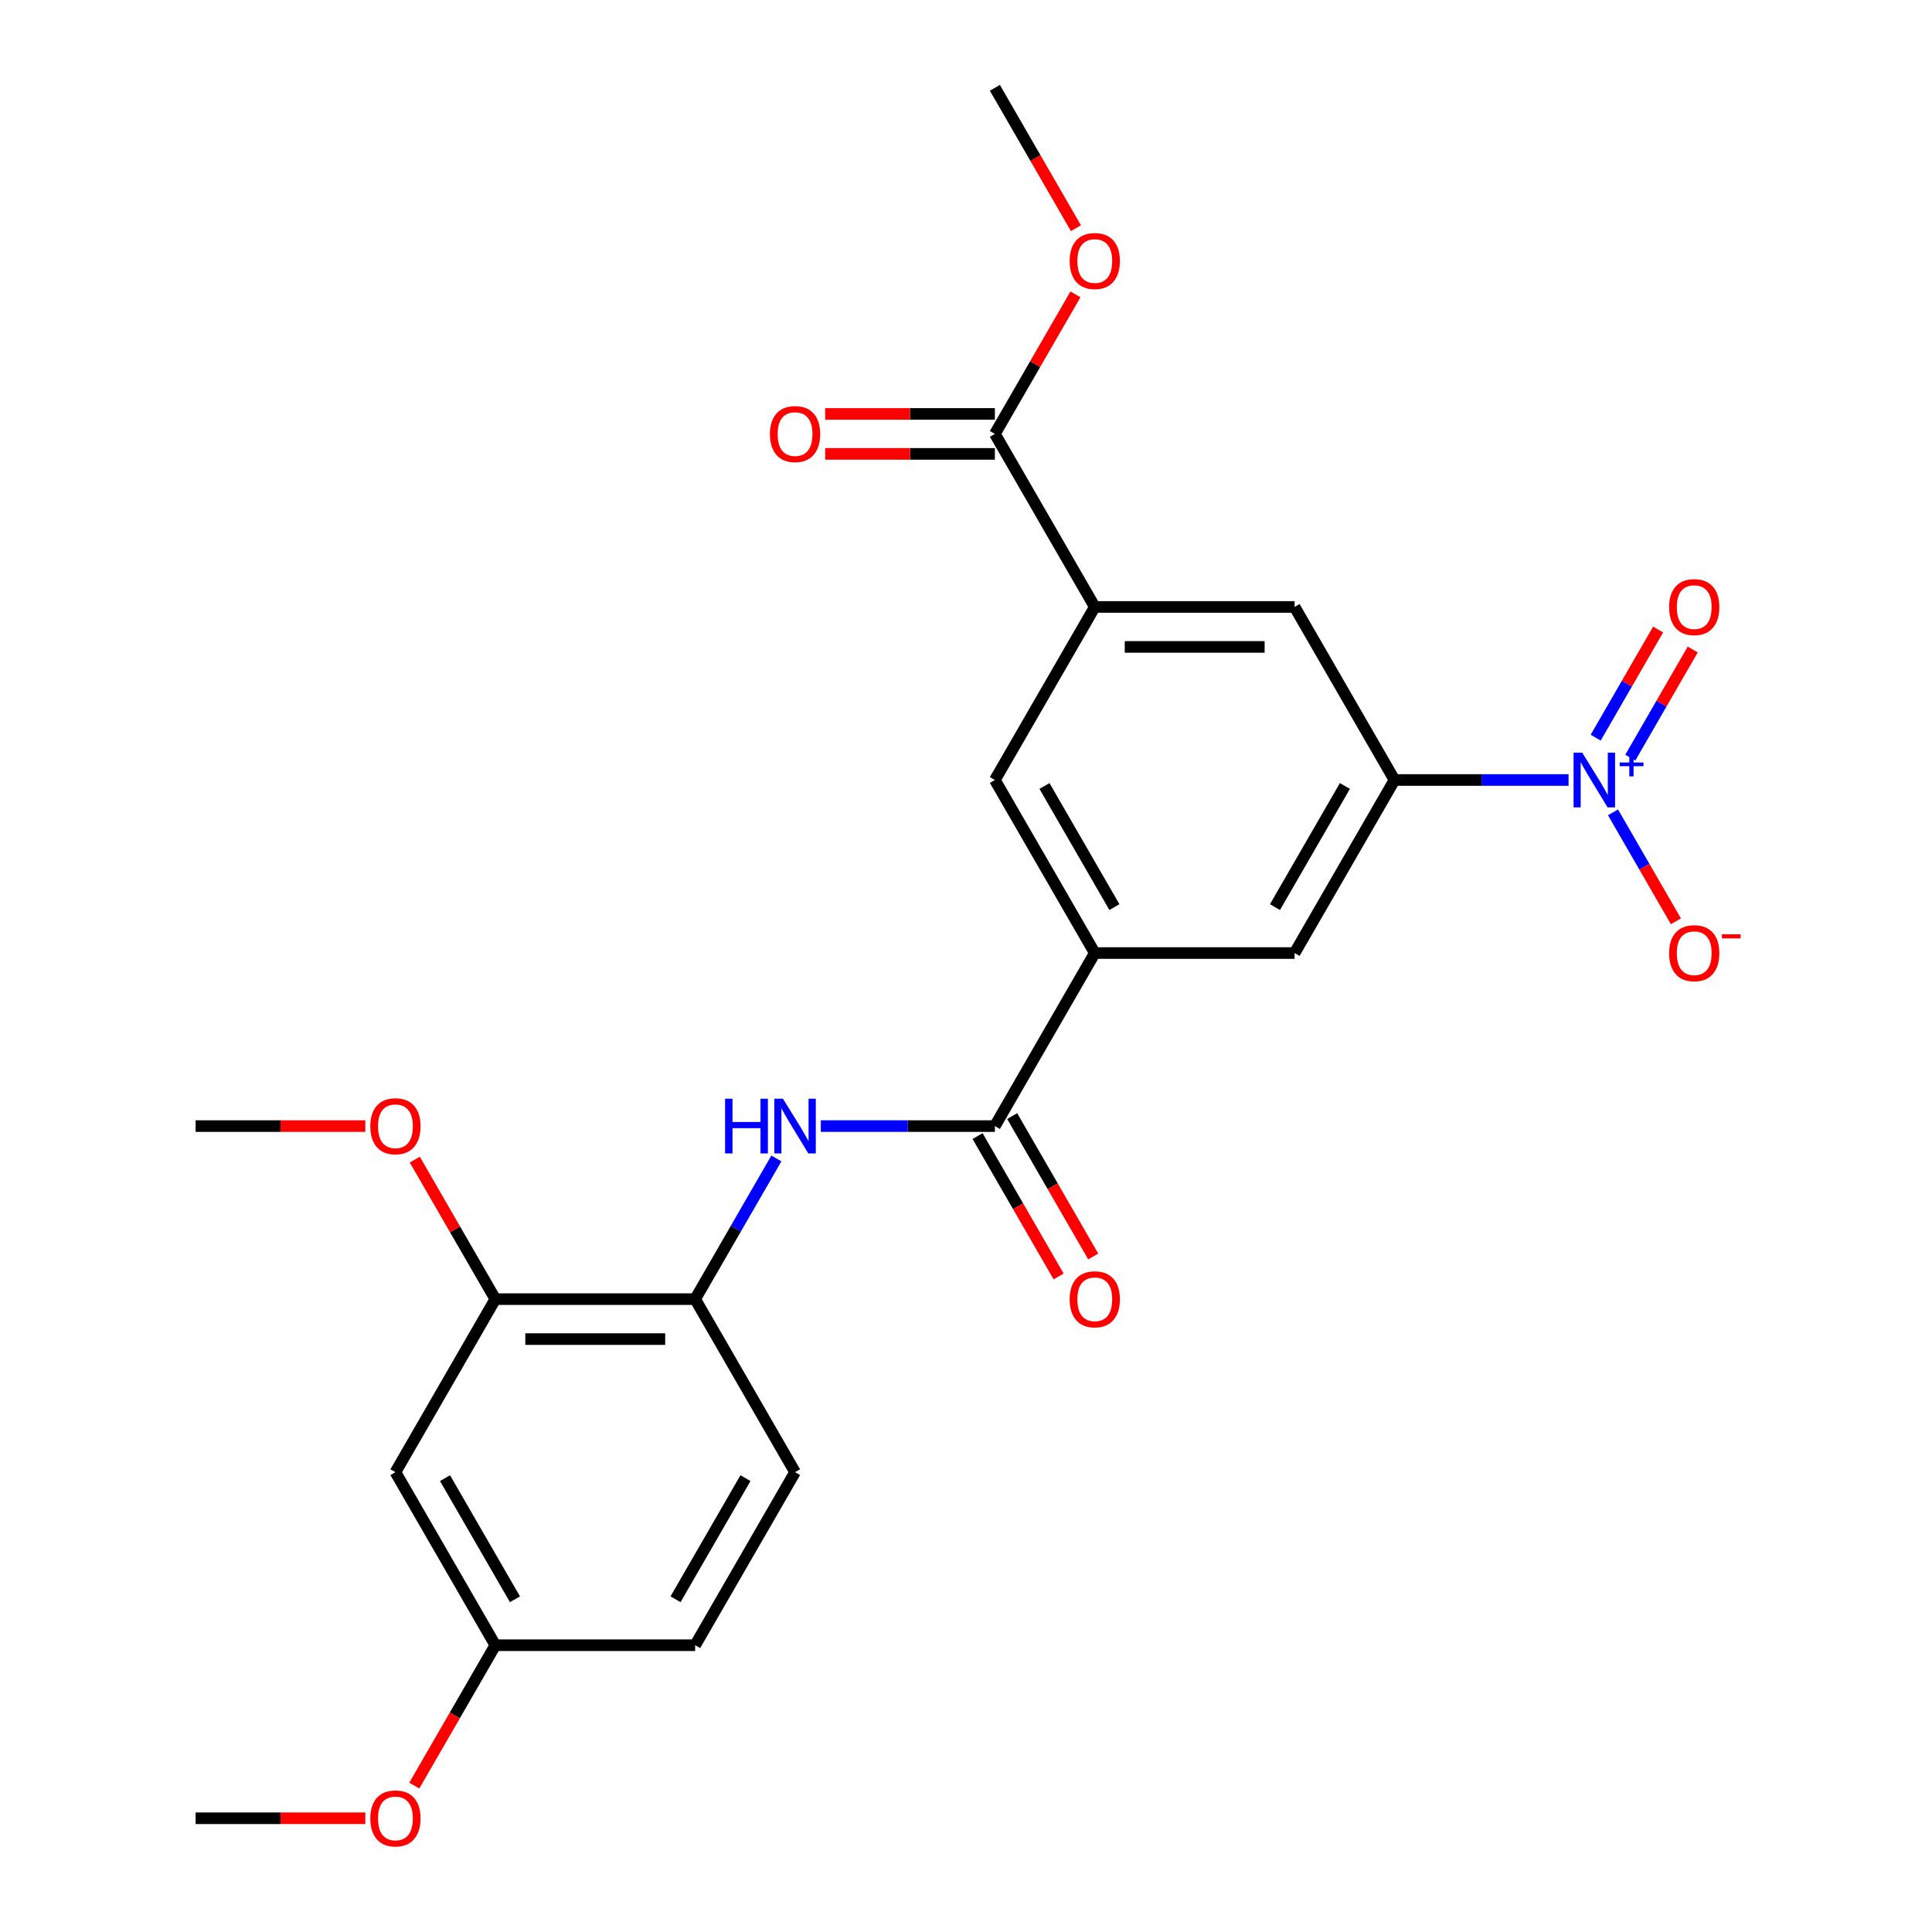 <?xml version='1.0' encoding='iso-8859-1'?>
<svg version='1.1' baseProfile='full'
              xmlns='http://www.w3.org/2000/svg'
                      xmlns:rdkit='http://www.rdkit.org/xml'
                      xmlns:xlink='http://www.w3.org/1999/xlink'
                  xml:space='preserve'
width='1000px' height='1000px' viewBox='0 0 1000 1000'>
<!-- END OF HEADER -->
<rect style='opacity:1.0;fill:#FFFFFF;stroke:none' width='1000' height='1000' x='0' y='0'> </rect>
<path class='bond-1' d='M 811.891,403.725 L 766.842,403.725' style='fill:none;fill-rule:evenodd;stroke:#0000FF;stroke-width:6px;stroke-linecap:butt;stroke-linejoin:miter;stroke-opacity:1' />
<path class='bond-1' d='M 766.842,403.725 L 721.793,403.725' style='fill:none;fill-rule:evenodd;stroke:#000000;stroke-width:6px;stroke-linecap:butt;stroke-linejoin:miter;stroke-opacity:1' />
<path class='bond-11' d='M 834.884,420.47 L 851.166,448.67' style='fill:none;fill-rule:evenodd;stroke:#0000FF;stroke-width:6px;stroke-linecap:butt;stroke-linejoin:miter;stroke-opacity:1' />
<path class='bond-11' d='M 851.166,448.67 L 867.447,476.87' style='fill:none;fill-rule:evenodd;stroke:#FF0000;stroke-width:6px;stroke-linecap:butt;stroke-linejoin:miter;stroke-opacity:1' />
<path class='bond-13' d='M 843.841,392.15 L 859.995,364.17' style='fill:none;fill-rule:evenodd;stroke:#0000FF;stroke-width:6px;stroke-linecap:butt;stroke-linejoin:miter;stroke-opacity:1' />
<path class='bond-13' d='M 859.995,364.17 L 876.15,336.191' style='fill:none;fill-rule:evenodd;stroke:#FF0000;stroke-width:6px;stroke-linecap:butt;stroke-linejoin:miter;stroke-opacity:1' />
<path class='bond-13' d='M 825.928,381.808 L 842.082,353.828' style='fill:none;fill-rule:evenodd;stroke:#0000FF;stroke-width:6px;stroke-linecap:butt;stroke-linejoin:miter;stroke-opacity:1' />
<path class='bond-13' d='M 842.082,353.828 L 858.236,325.848' style='fill:none;fill-rule:evenodd;stroke:#FF0000;stroke-width:6px;stroke-linecap:butt;stroke-linejoin:miter;stroke-opacity:1' />
<path class='bond-0' d='M 514.945,582.86 L 566.657,493.292' style='fill:none;fill-rule:evenodd;stroke:#000000;stroke-width:6px;stroke-linecap:butt;stroke-linejoin:miter;stroke-opacity:1' />
<path class='bond-3' d='M 514.945,582.86 L 469.896,582.86' style='fill:none;fill-rule:evenodd;stroke:#000000;stroke-width:6px;stroke-linecap:butt;stroke-linejoin:miter;stroke-opacity:1' />
<path class='bond-3' d='M 469.896,582.86 L 424.847,582.86' style='fill:none;fill-rule:evenodd;stroke:#0000FF;stroke-width:6px;stroke-linecap:butt;stroke-linejoin:miter;stroke-opacity:1' />
<path class='bond-14' d='M 505.988,588.031 L 526.964,624.362' style='fill:none;fill-rule:evenodd;stroke:#000000;stroke-width:6px;stroke-linecap:butt;stroke-linejoin:miter;stroke-opacity:1' />
<path class='bond-14' d='M 526.964,624.362 L 547.94,660.693' style='fill:none;fill-rule:evenodd;stroke:#FF0000;stroke-width:6px;stroke-linecap:butt;stroke-linejoin:miter;stroke-opacity:1' />
<path class='bond-14' d='M 523.902,577.689 L 544.878,614.02' style='fill:none;fill-rule:evenodd;stroke:#000000;stroke-width:6px;stroke-linecap:butt;stroke-linejoin:miter;stroke-opacity:1' />
<path class='bond-14' d='M 544.878,614.02 L 565.853,650.351' style='fill:none;fill-rule:evenodd;stroke:#FF0000;stroke-width:6px;stroke-linecap:butt;stroke-linejoin:miter;stroke-opacity:1' />
<path class='bond-7' d='M 721.793,403.725 L 670.081,493.292' style='fill:none;fill-rule:evenodd;stroke:#000000;stroke-width:6px;stroke-linecap:butt;stroke-linejoin:miter;stroke-opacity:1' />
<path class='bond-7' d='M 696.122,406.818 L 659.924,469.515' style='fill:none;fill-rule:evenodd;stroke:#000000;stroke-width:6px;stroke-linecap:butt;stroke-linejoin:miter;stroke-opacity:1' />
<path class='bond-8' d='M 721.793,403.725 L 670.081,314.157' style='fill:none;fill-rule:evenodd;stroke:#000000;stroke-width:6px;stroke-linecap:butt;stroke-linejoin:miter;stroke-opacity:1' />
<path class='bond-2' d='M 566.657,493.292 L 670.081,493.292' style='fill:none;fill-rule:evenodd;stroke:#000000;stroke-width:6px;stroke-linecap:butt;stroke-linejoin:miter;stroke-opacity:1' />
<path class='bond-25' d='M 566.657,493.292 L 514.945,403.725' style='fill:none;fill-rule:evenodd;stroke:#000000;stroke-width:6px;stroke-linecap:butt;stroke-linejoin:miter;stroke-opacity:1' />
<path class='bond-25' d='M 576.814,469.515 L 540.615,406.818' style='fill:none;fill-rule:evenodd;stroke:#000000;stroke-width:6px;stroke-linecap:butt;stroke-linejoin:miter;stroke-opacity:1' />
<path class='bond-6' d='M 401.853,599.606 L 380.832,636.016' style='fill:none;fill-rule:evenodd;stroke:#0000FF;stroke-width:6px;stroke-linecap:butt;stroke-linejoin:miter;stroke-opacity:1' />
<path class='bond-6' d='M 380.832,636.016 L 359.81,672.427' style='fill:none;fill-rule:evenodd;stroke:#000000;stroke-width:6px;stroke-linecap:butt;stroke-linejoin:miter;stroke-opacity:1' />
<path class='bond-4' d='M 566.657,314.157 L 670.081,314.157' style='fill:none;fill-rule:evenodd;stroke:#000000;stroke-width:6px;stroke-linecap:butt;stroke-linejoin:miter;stroke-opacity:1' />
<path class='bond-4' d='M 582.171,334.842 L 654.567,334.842' style='fill:none;fill-rule:evenodd;stroke:#000000;stroke-width:6px;stroke-linecap:butt;stroke-linejoin:miter;stroke-opacity:1' />
<path class='bond-5' d='M 566.657,314.157 L 514.945,224.59' style='fill:none;fill-rule:evenodd;stroke:#000000;stroke-width:6px;stroke-linecap:butt;stroke-linejoin:miter;stroke-opacity:1' />
<path class='bond-9' d='M 566.657,314.157 L 514.945,403.725' style='fill:none;fill-rule:evenodd;stroke:#000000;stroke-width:6px;stroke-linecap:butt;stroke-linejoin:miter;stroke-opacity:1' />
<path class='bond-15' d='M 514.945,214.247 L 471.026,214.247' style='fill:none;fill-rule:evenodd;stroke:#000000;stroke-width:6px;stroke-linecap:butt;stroke-linejoin:miter;stroke-opacity:1' />
<path class='bond-15' d='M 471.026,214.247 L 427.107,214.247' style='fill:none;fill-rule:evenodd;stroke:#FF0000;stroke-width:6px;stroke-linecap:butt;stroke-linejoin:miter;stroke-opacity:1' />
<path class='bond-15' d='M 514.945,234.932 L 471.026,234.932' style='fill:none;fill-rule:evenodd;stroke:#000000;stroke-width:6px;stroke-linecap:butt;stroke-linejoin:miter;stroke-opacity:1' />
<path class='bond-15' d='M 471.026,234.932 L 427.107,234.932' style='fill:none;fill-rule:evenodd;stroke:#FF0000;stroke-width:6px;stroke-linecap:butt;stroke-linejoin:miter;stroke-opacity:1' />
<path class='bond-18' d='M 514.945,224.59 L 535.794,188.479' style='fill:none;fill-rule:evenodd;stroke:#000000;stroke-width:6px;stroke-linecap:butt;stroke-linejoin:miter;stroke-opacity:1' />
<path class='bond-18' d='M 535.794,188.479 L 556.643,152.368' style='fill:none;fill-rule:evenodd;stroke:#FF0000;stroke-width:6px;stroke-linecap:butt;stroke-linejoin:miter;stroke-opacity:1' />
<path class='bond-10' d='M 359.81,672.427 L 256.386,672.427' style='fill:none;fill-rule:evenodd;stroke:#000000;stroke-width:6px;stroke-linecap:butt;stroke-linejoin:miter;stroke-opacity:1' />
<path class='bond-10' d='M 344.296,693.112 L 271.899,693.112' style='fill:none;fill-rule:evenodd;stroke:#000000;stroke-width:6px;stroke-linecap:butt;stroke-linejoin:miter;stroke-opacity:1' />
<path class='bond-16' d='M 359.81,672.427 L 411.521,761.995' style='fill:none;fill-rule:evenodd;stroke:#000000;stroke-width:6px;stroke-linecap:butt;stroke-linejoin:miter;stroke-opacity:1' />
<path class='bond-12' d='M 256.386,672.427 L 204.674,761.995' style='fill:none;fill-rule:evenodd;stroke:#000000;stroke-width:6px;stroke-linecap:butt;stroke-linejoin:miter;stroke-opacity:1' />
<path class='bond-20' d='M 256.386,672.427 L 235.537,636.316' style='fill:none;fill-rule:evenodd;stroke:#000000;stroke-width:6px;stroke-linecap:butt;stroke-linejoin:miter;stroke-opacity:1' />
<path class='bond-20' d='M 235.537,636.316 L 214.689,600.206' style='fill:none;fill-rule:evenodd;stroke:#FF0000;stroke-width:6px;stroke-linecap:butt;stroke-linejoin:miter;stroke-opacity:1' />
<path class='bond-26' d='M 204.674,761.995 L 256.386,851.563' style='fill:none;fill-rule:evenodd;stroke:#000000;stroke-width:6px;stroke-linecap:butt;stroke-linejoin:miter;stroke-opacity:1' />
<path class='bond-26' d='M 230.344,765.088 L 266.543,827.785' style='fill:none;fill-rule:evenodd;stroke:#000000;stroke-width:6px;stroke-linecap:butt;stroke-linejoin:miter;stroke-opacity:1' />
<path class='bond-19' d='M 411.521,761.995 L 359.81,851.563' style='fill:none;fill-rule:evenodd;stroke:#000000;stroke-width:6px;stroke-linecap:butt;stroke-linejoin:miter;stroke-opacity:1' />
<path class='bond-19' d='M 385.851,765.088 L 349.653,827.785' style='fill:none;fill-rule:evenodd;stroke:#000000;stroke-width:6px;stroke-linecap:butt;stroke-linejoin:miter;stroke-opacity:1' />
<path class='bond-17' d='M 256.386,851.563 L 359.81,851.563' style='fill:none;fill-rule:evenodd;stroke:#000000;stroke-width:6px;stroke-linecap:butt;stroke-linejoin:miter;stroke-opacity:1' />
<path class='bond-21' d='M 256.386,851.563 L 235.41,887.894' style='fill:none;fill-rule:evenodd;stroke:#000000;stroke-width:6px;stroke-linecap:butt;stroke-linejoin:miter;stroke-opacity:1' />
<path class='bond-21' d='M 235.41,887.894 L 214.434,924.225' style='fill:none;fill-rule:evenodd;stroke:#FF0000;stroke-width:6px;stroke-linecap:butt;stroke-linejoin:miter;stroke-opacity:1' />
<path class='bond-22' d='M 556.897,118.117 L 535.921,81.785' style='fill:none;fill-rule:evenodd;stroke:#FF0000;stroke-width:6px;stroke-linecap:butt;stroke-linejoin:miter;stroke-opacity:1' />
<path class='bond-22' d='M 535.921,81.785 L 514.945,45.455' style='fill:none;fill-rule:evenodd;stroke:#000000;stroke-width:6px;stroke-linecap:butt;stroke-linejoin:miter;stroke-opacity:1' />
<path class='bond-23' d='M 189.088,582.86 L 145.169,582.86' style='fill:none;fill-rule:evenodd;stroke:#FF0000;stroke-width:6px;stroke-linecap:butt;stroke-linejoin:miter;stroke-opacity:1' />
<path class='bond-23' d='M 145.169,582.86 L 101.25,582.86' style='fill:none;fill-rule:evenodd;stroke:#000000;stroke-width:6px;stroke-linecap:butt;stroke-linejoin:miter;stroke-opacity:1' />
<path class='bond-24' d='M 189.088,941.13 L 145.169,941.13' style='fill:none;fill-rule:evenodd;stroke:#FF0000;stroke-width:6px;stroke-linecap:butt;stroke-linejoin:miter;stroke-opacity:1' />
<path class='bond-24' d='M 145.169,941.13 L 101.25,941.13' style='fill:none;fill-rule:evenodd;stroke:#000000;stroke-width:6px;stroke-linecap:butt;stroke-linejoin:miter;stroke-opacity:1' />
<path  class='atom-0' d='M 818.956 389.565
L 828.236 404.565
Q 829.156 406.045, 830.636 408.725
Q 832.116 411.405, 832.196 411.565
L 832.196 389.565
L 835.956 389.565
L 835.956 417.885
L 832.076 417.885
L 822.116 401.485
Q 820.956 399.565, 819.716 397.365
Q 818.516 395.165, 818.156 394.485
L 818.156 417.885
L 814.476 417.885
L 814.476 389.565
L 818.956 389.565
' fill='#0000FF'/>
<path  class='atom-0' d='M 838.332 394.67
L 843.322 394.67
L 843.322 389.416
L 845.54 389.416
L 845.54 394.67
L 850.661 394.67
L 850.661 396.57
L 845.54 396.57
L 845.54 401.85
L 843.322 401.85
L 843.322 396.57
L 838.332 396.57
L 838.332 394.67
' fill='#0000FF'/>
<path  class='atom-4' d='M 375.301 568.7
L 379.141 568.7
L 379.141 580.74
L 393.621 580.74
L 393.621 568.7
L 397.461 568.7
L 397.461 597.02
L 393.621 597.02
L 393.621 583.94
L 379.141 583.94
L 379.141 597.02
L 375.301 597.02
L 375.301 568.7
' fill='#0000FF'/>
<path  class='atom-4' d='M 405.261 568.7
L 414.541 583.7
Q 415.461 585.18, 416.941 587.86
Q 418.421 590.54, 418.501 590.7
L 418.501 568.7
L 422.261 568.7
L 422.261 597.02
L 418.381 597.02
L 408.421 580.62
Q 407.261 578.7, 406.021 576.5
Q 404.821 574.3, 404.461 573.62
L 404.461 597.02
L 400.781 597.02
L 400.781 568.7
L 405.261 568.7
' fill='#0000FF'/>
<path  class='atom-12' d='M 863.928 493.372
Q 863.928 486.572, 867.288 482.772
Q 870.648 478.972, 876.928 478.972
Q 883.208 478.972, 886.568 482.772
Q 889.928 486.572, 889.928 493.372
Q 889.928 500.252, 886.528 504.172
Q 883.128 508.052, 876.928 508.052
Q 870.688 508.052, 867.288 504.172
Q 863.928 500.292, 863.928 493.372
M 876.928 504.852
Q 881.248 504.852, 883.568 501.972
Q 885.928 499.052, 885.928 493.372
Q 885.928 487.812, 883.568 485.012
Q 881.248 482.172, 876.928 482.172
Q 872.608 482.172, 870.248 484.972
Q 867.928 487.772, 867.928 493.372
Q 867.928 499.092, 870.248 501.972
Q 872.608 504.852, 876.928 504.852
' fill='#FF0000'/>
<path  class='atom-12' d='M 891.248 483.595
L 900.937 483.595
L 900.937 485.707
L 891.248 485.707
L 891.248 483.595
' fill='#FF0000'/>
<path  class='atom-14' d='M 863.928 314.237
Q 863.928 307.437, 867.288 303.637
Q 870.648 299.837, 876.928 299.837
Q 883.208 299.837, 886.568 303.637
Q 889.928 307.437, 889.928 314.237
Q 889.928 321.117, 886.528 325.037
Q 883.128 328.917, 876.928 328.917
Q 870.688 328.917, 867.288 325.037
Q 863.928 321.157, 863.928 314.237
M 876.928 325.717
Q 881.248 325.717, 883.568 322.837
Q 885.928 319.917, 885.928 314.237
Q 885.928 308.677, 883.568 305.877
Q 881.248 303.037, 876.928 303.037
Q 872.608 303.037, 870.248 305.837
Q 867.928 308.637, 867.928 314.237
Q 867.928 319.957, 870.248 322.837
Q 872.608 325.717, 876.928 325.717
' fill='#FF0000'/>
<path  class='atom-15' d='M 553.657 672.507
Q 553.657 665.707, 557.017 661.907
Q 560.377 658.107, 566.657 658.107
Q 572.937 658.107, 576.297 661.907
Q 579.657 665.707, 579.657 672.507
Q 579.657 679.387, 576.257 683.307
Q 572.857 687.187, 566.657 687.187
Q 560.417 687.187, 557.017 683.307
Q 553.657 679.427, 553.657 672.507
M 566.657 683.987
Q 570.977 683.987, 573.297 681.107
Q 575.657 678.187, 575.657 672.507
Q 575.657 666.947, 573.297 664.147
Q 570.977 661.307, 566.657 661.307
Q 562.337 661.307, 559.977 664.107
Q 557.657 666.907, 557.657 672.507
Q 557.657 678.227, 559.977 681.107
Q 562.337 683.987, 566.657 683.987
' fill='#FF0000'/>
<path  class='atom-16' d='M 398.521 224.67
Q 398.521 217.87, 401.881 214.07
Q 405.241 210.27, 411.521 210.27
Q 417.801 210.27, 421.161 214.07
Q 424.521 217.87, 424.521 224.67
Q 424.521 231.55, 421.121 235.47
Q 417.721 239.35, 411.521 239.35
Q 405.281 239.35, 401.881 235.47
Q 398.521 231.59, 398.521 224.67
M 411.521 236.15
Q 415.841 236.15, 418.161 233.27
Q 420.521 230.35, 420.521 224.67
Q 420.521 219.11, 418.161 216.31
Q 415.841 213.47, 411.521 213.47
Q 407.201 213.47, 404.841 216.27
Q 402.521 219.07, 402.521 224.67
Q 402.521 230.39, 404.841 233.27
Q 407.201 236.15, 411.521 236.15
' fill='#FF0000'/>
<path  class='atom-19' d='M 553.657 135.102
Q 553.657 128.302, 557.017 124.502
Q 560.377 120.702, 566.657 120.702
Q 572.937 120.702, 576.297 124.502
Q 579.657 128.302, 579.657 135.102
Q 579.657 141.982, 576.257 145.902
Q 572.857 149.782, 566.657 149.782
Q 560.417 149.782, 557.017 145.902
Q 553.657 142.022, 553.657 135.102
M 566.657 146.582
Q 570.977 146.582, 573.297 143.702
Q 575.657 140.782, 575.657 135.102
Q 575.657 129.542, 573.297 126.742
Q 570.977 123.902, 566.657 123.902
Q 562.337 123.902, 559.977 126.702
Q 557.657 129.502, 557.657 135.102
Q 557.657 140.822, 559.977 143.702
Q 562.337 146.582, 566.657 146.582
' fill='#FF0000'/>
<path  class='atom-21' d='M 191.674 582.94
Q 191.674 576.14, 195.034 572.34
Q 198.394 568.54, 204.674 568.54
Q 210.954 568.54, 214.314 572.34
Q 217.674 576.14, 217.674 582.94
Q 217.674 589.82, 214.274 593.74
Q 210.874 597.62, 204.674 597.62
Q 198.434 597.62, 195.034 593.74
Q 191.674 589.86, 191.674 582.94
M 204.674 594.42
Q 208.994 594.42, 211.314 591.54
Q 213.674 588.62, 213.674 582.94
Q 213.674 577.38, 211.314 574.58
Q 208.994 571.74, 204.674 571.74
Q 200.354 571.74, 197.994 574.54
Q 195.674 577.34, 195.674 582.94
Q 195.674 588.66, 197.994 591.54
Q 200.354 594.42, 204.674 594.42
' fill='#FF0000'/>
<path  class='atom-22' d='M 191.674 941.21
Q 191.674 934.41, 195.034 930.61
Q 198.394 926.81, 204.674 926.81
Q 210.954 926.81, 214.314 930.61
Q 217.674 934.41, 217.674 941.21
Q 217.674 948.09, 214.274 952.01
Q 210.874 955.89, 204.674 955.89
Q 198.434 955.89, 195.034 952.01
Q 191.674 948.13, 191.674 941.21
M 204.674 952.69
Q 208.994 952.69, 211.314 949.81
Q 213.674 946.89, 213.674 941.21
Q 213.674 935.65, 211.314 932.85
Q 208.994 930.01, 204.674 930.01
Q 200.354 930.01, 197.994 932.81
Q 195.674 935.61, 195.674 941.21
Q 195.674 946.93, 197.994 949.81
Q 200.354 952.69, 204.674 952.69
' fill='#FF0000'/>
</svg>
